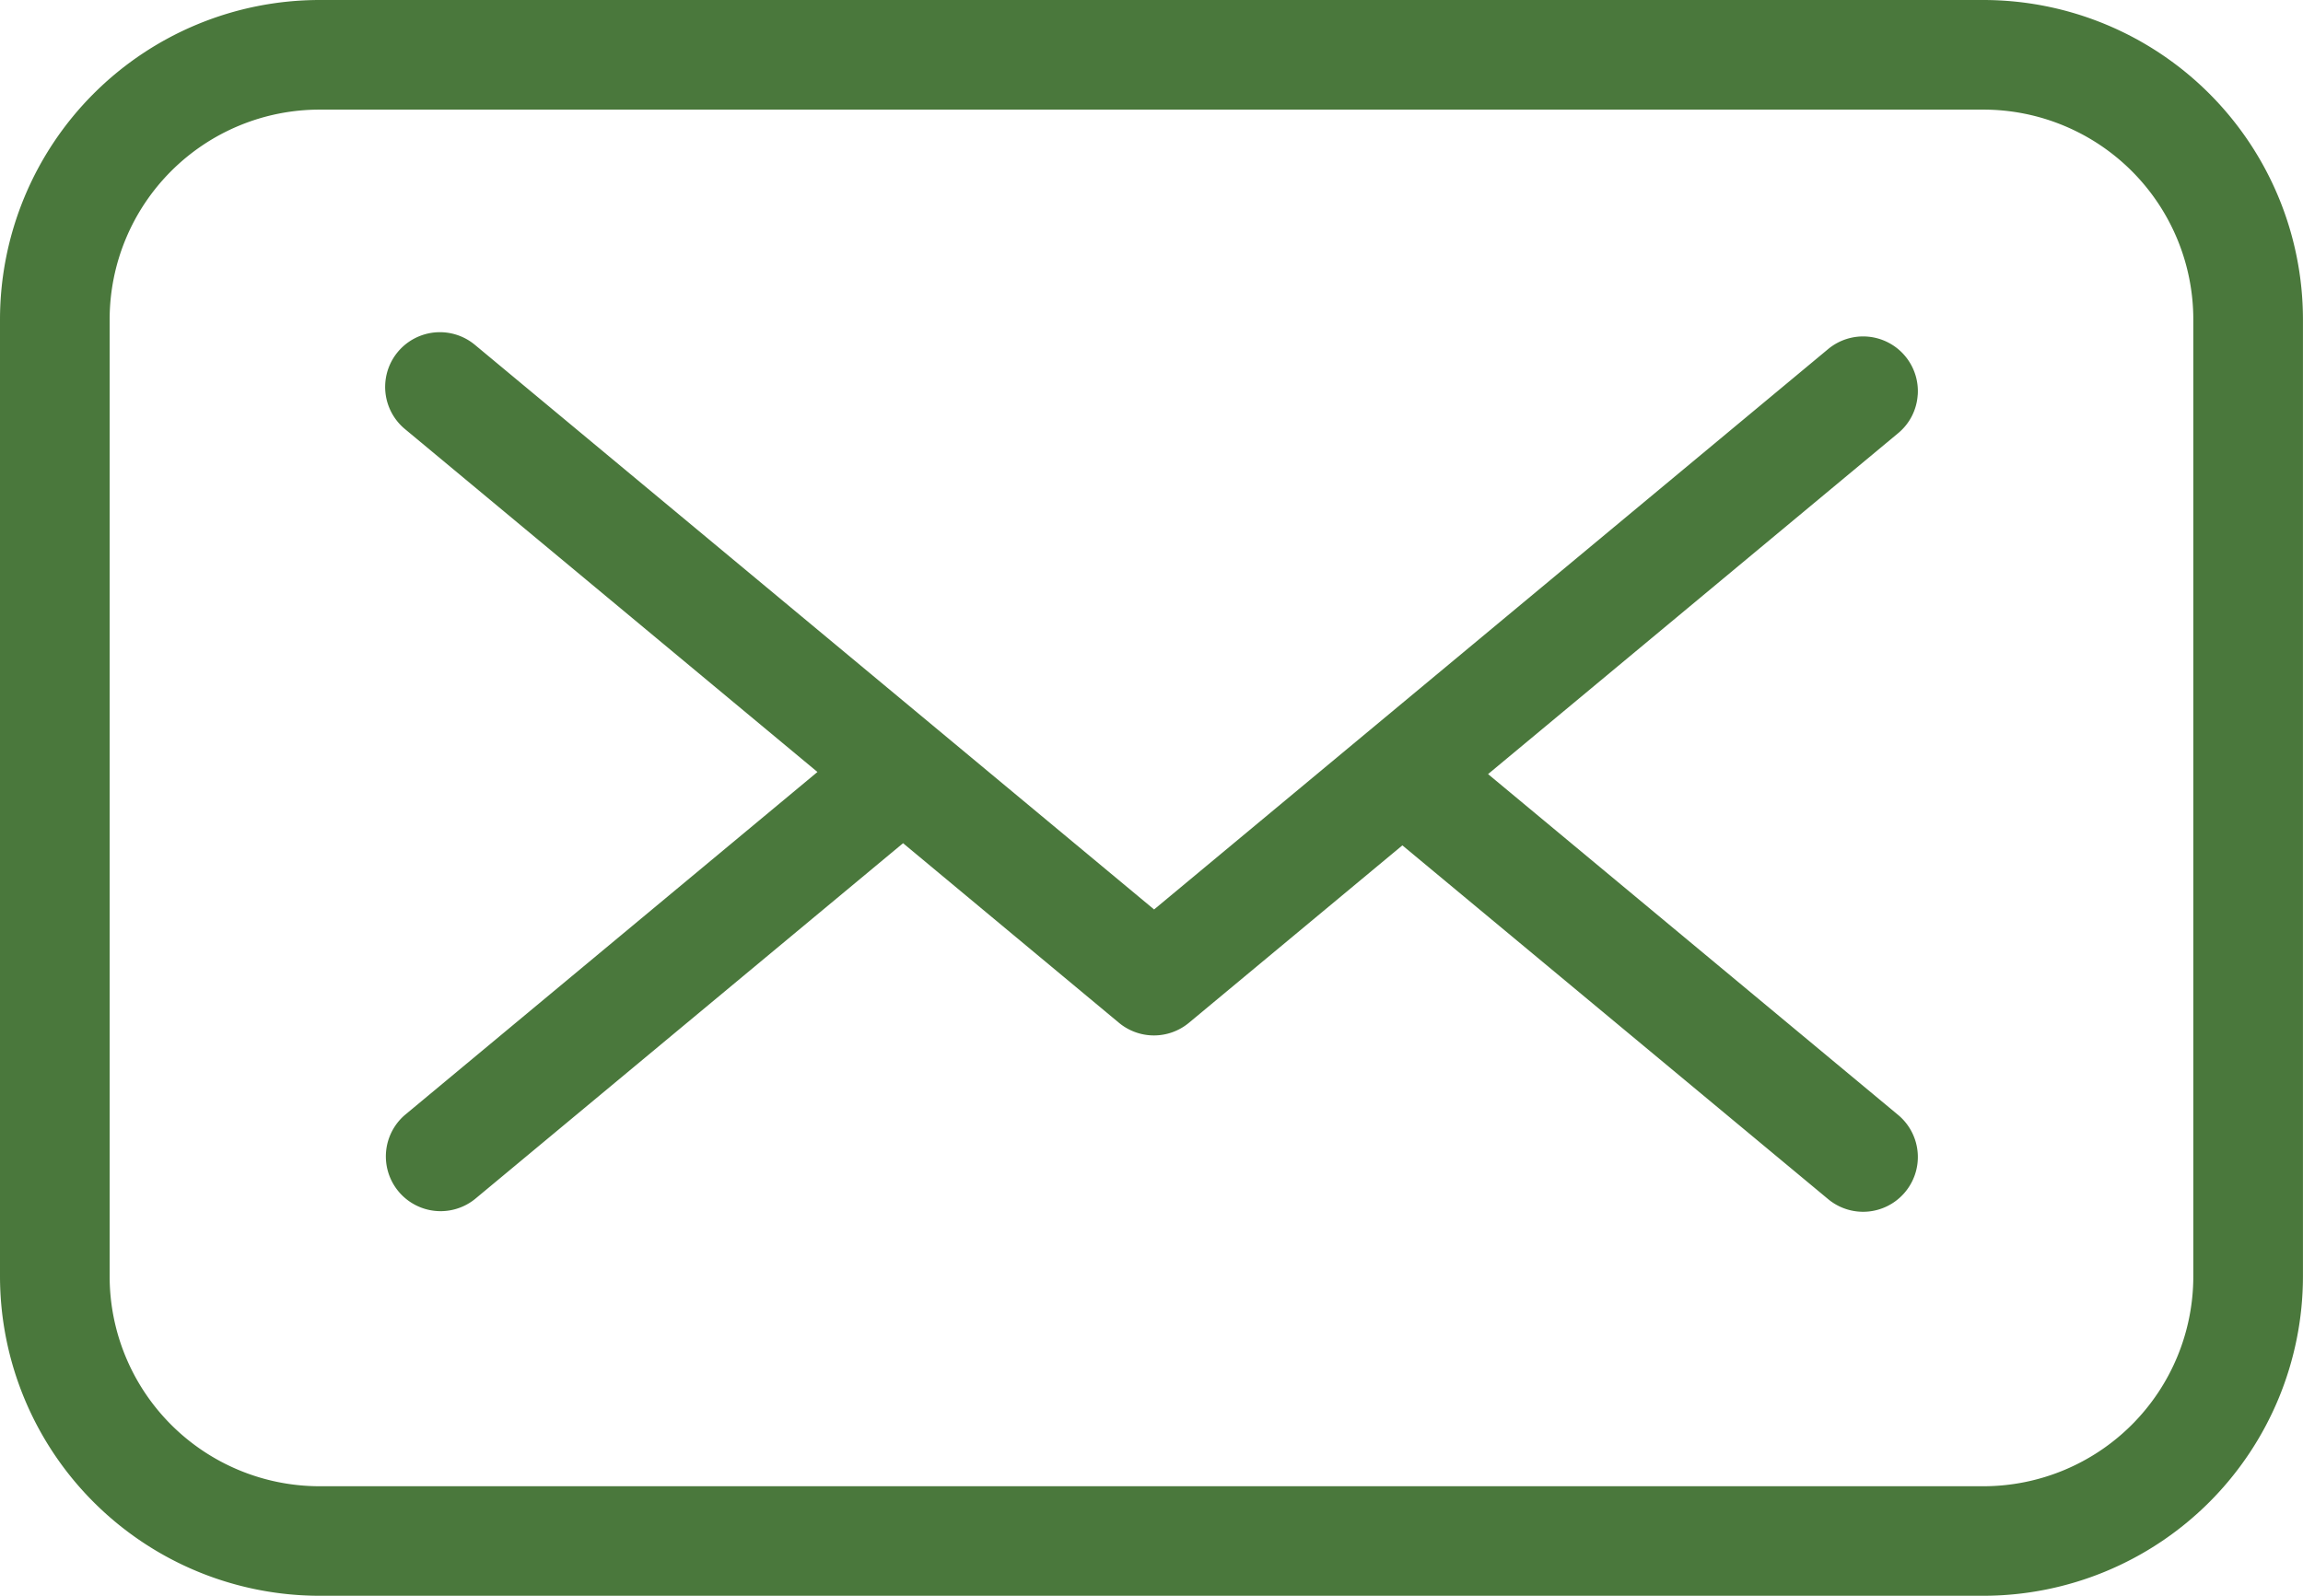 <svg id="Gruppe_7749" data-name="Gruppe 7749" xmlns="http://www.w3.org/2000/svg" xmlns:xlink="http://www.w3.org/1999/xlink" width="56.543" height="39.19" viewBox="0 0 56.543 39.19">
  <defs>
    <clipPath id="clip-path">
      <rect id="Rechteck_4956" data-name="Rechteck 4956" width="56.543" height="39.19" fill="#4a783c"/>
    </clipPath>
  </defs>
  <g id="Gruppe_7748" data-name="Gruppe 7748" clip-path="url(#clip-path)">
    <path id="Pfad_65865" data-name="Pfad 65865" d="M48.7,0H7.842A7.851,7.851,0,0,0,0,7.842V31.348A7.851,7.851,0,0,0,7.842,39.19H48.7a7.851,7.851,0,0,0,7.842-7.842V7.842A7.851,7.851,0,0,0,48.7,0m5.15,7.842V31.348A5.156,5.156,0,0,1,48.7,36.5H7.842a5.156,5.156,0,0,1-5.15-5.15V7.842a5.156,5.156,0,0,1,5.15-5.15H48.7a5.156,5.156,0,0,1,5.15,5.15" fill="#4a783c"/>
    <path id="Pfad_65866" data-name="Pfad 65866" d="M79.949,38.052a1.344,1.344,0,0,0-2.2-1.127L61.2,50.687,44.525,36.821a1.344,1.344,0,1,0-1.719,2.067l10.129,8.423L42.806,55.734A1.344,1.344,0,0,0,44.525,57.8L55.037,49.06l5.3,4.41a1.344,1.344,0,0,0,1.719,0l5.24-4.357L77.748,57.8a1.342,1.342,0,0,0,1.854-.129,1.344,1.344,0,0,0-.135-1.938L69.4,47.363l10.066-8.371a1.331,1.331,0,0,0,.482-.94" transform="translate(-32.865 -28.352)" fill="#4a783c"/>
  </g>
</svg>
